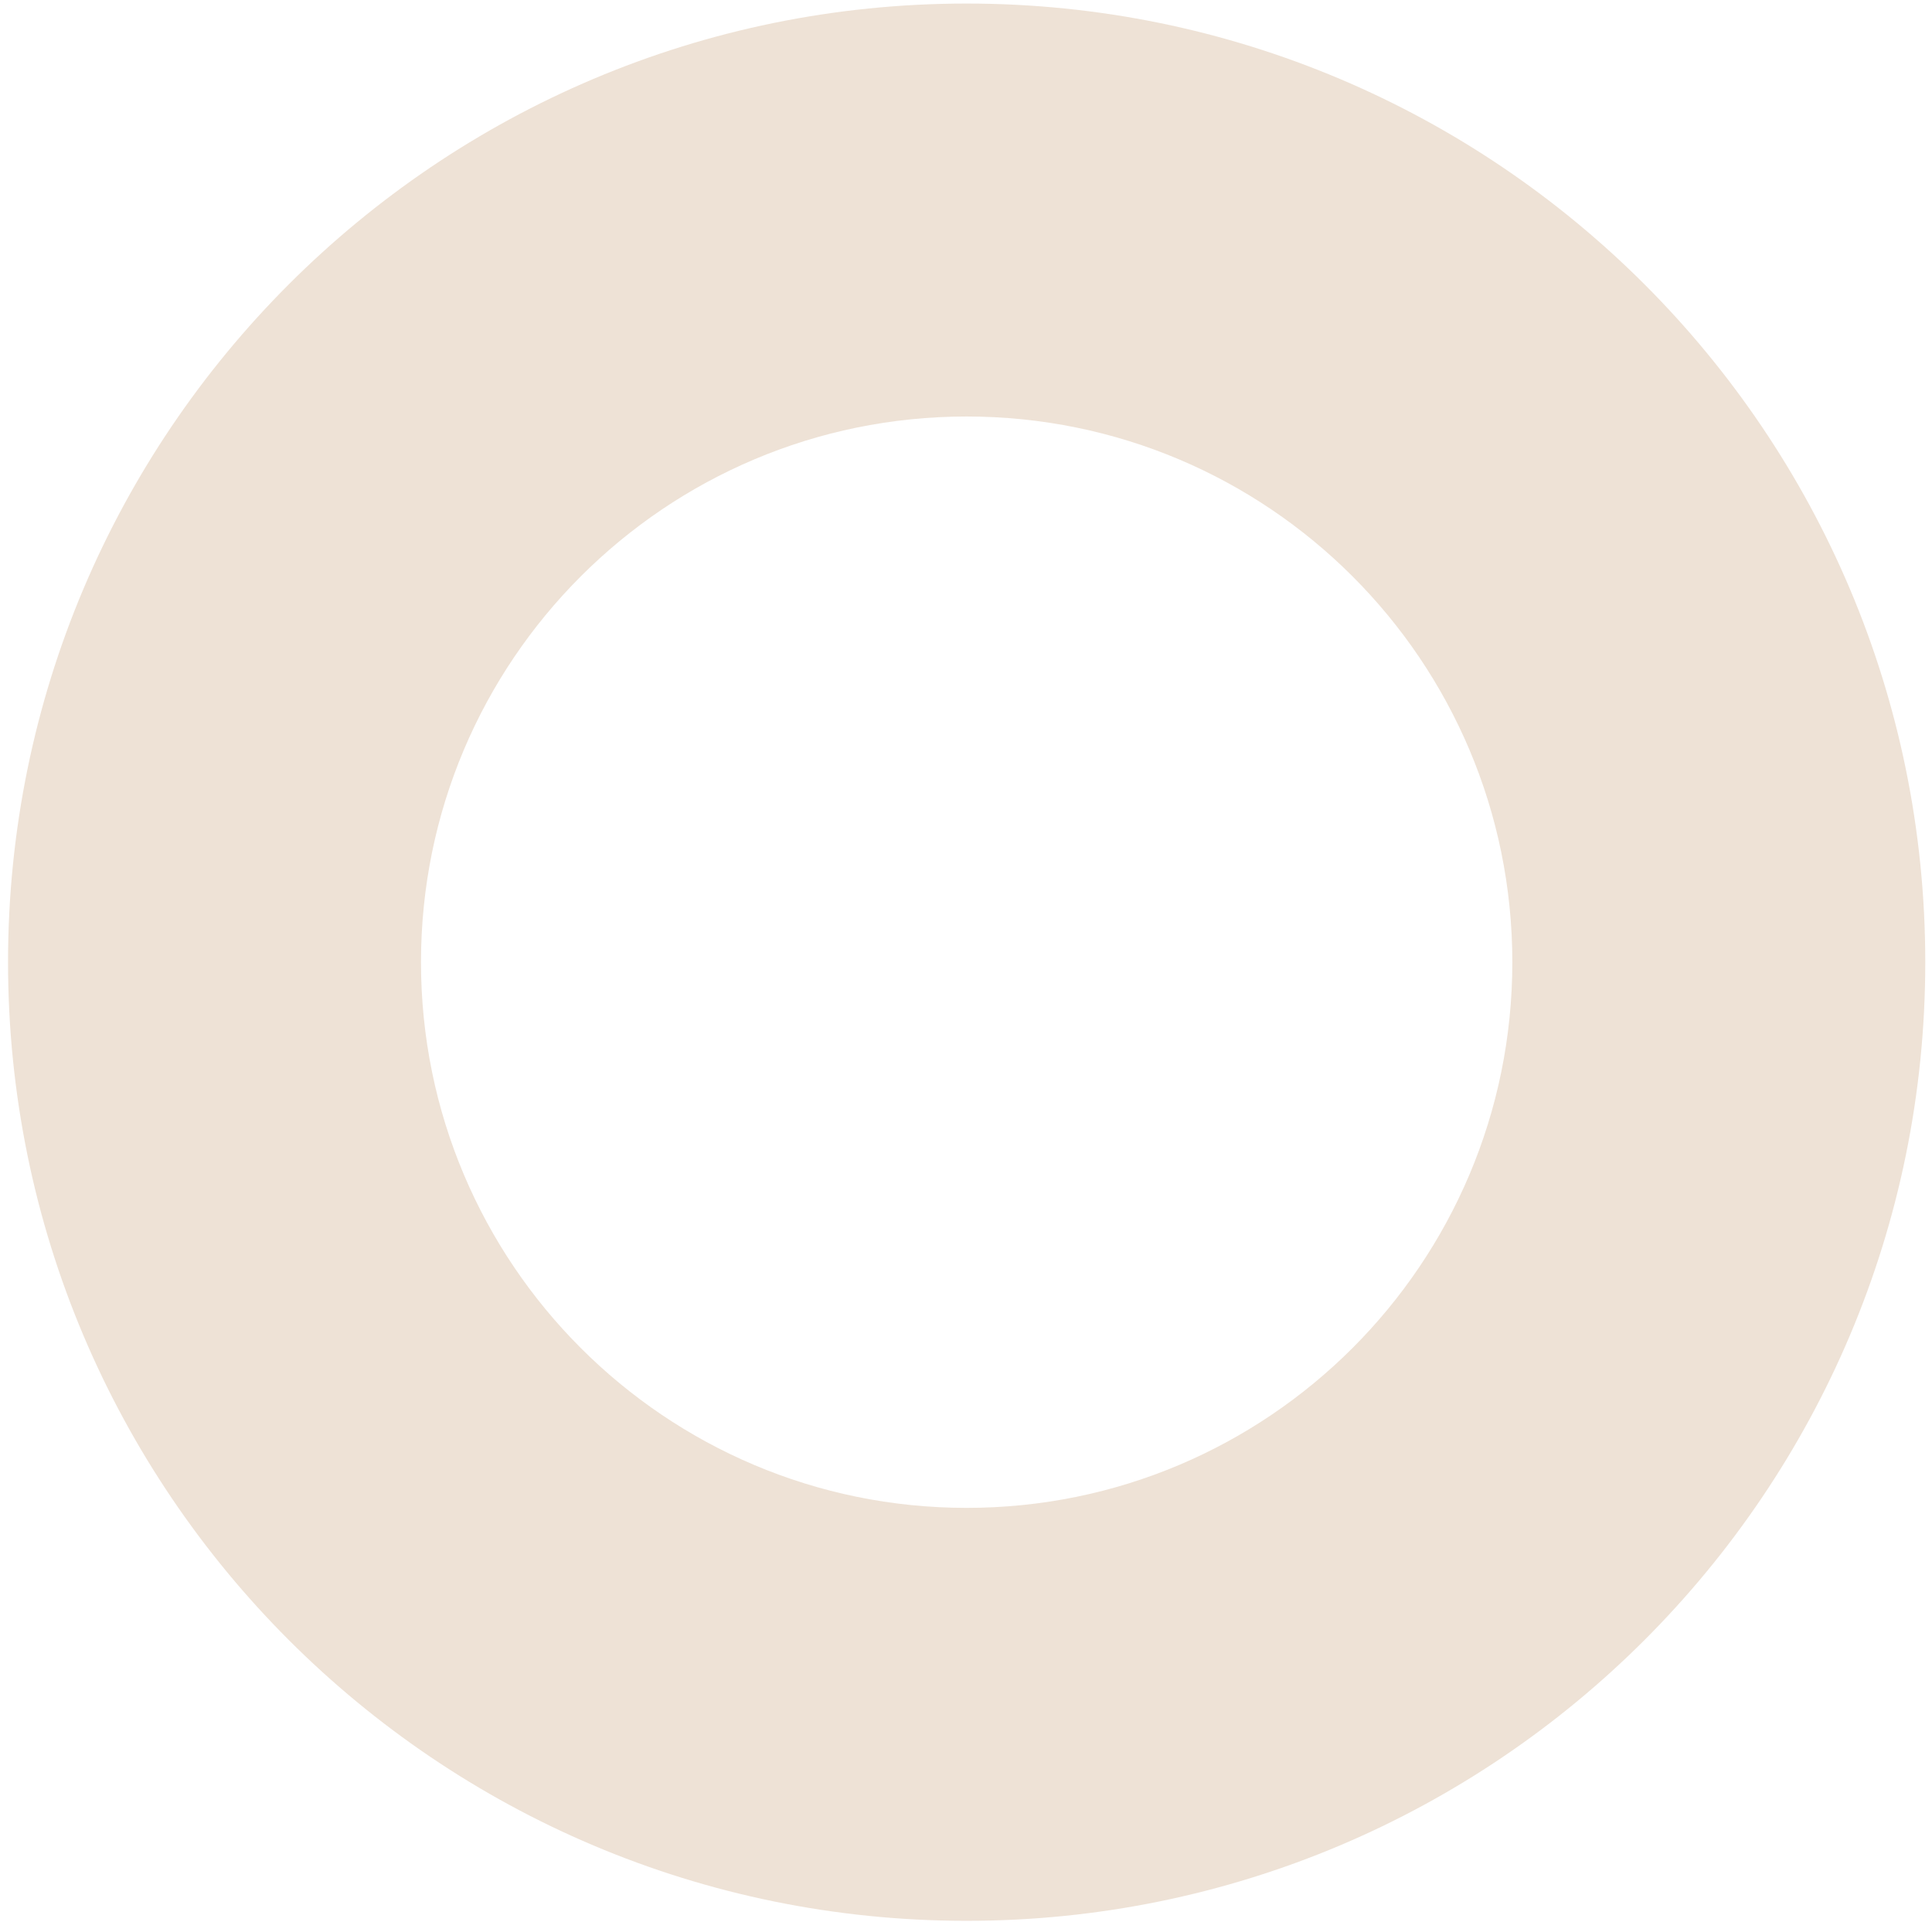 <?xml version="1.0" encoding="UTF-8"?> <svg xmlns="http://www.w3.org/2000/svg" width="197" height="196" viewBox="0 0 197 196" fill="none"> <path fill-rule="evenodd" clip-rule="evenodd" d="M98.567 0.362C44.583 0.362 0.82 44.125 0.82 98.109C0.82 152.094 44.583 195.856 98.567 195.856C152.552 195.856 196.314 152.094 196.314 98.109C196.314 44.125 152.552 0.362 98.567 0.362ZM98.568 42.469C67.838 42.469 42.927 67.38 42.927 98.109C42.927 128.839 67.838 153.75 98.568 153.75C129.297 153.75 154.208 128.839 154.208 98.109C154.208 67.38 129.297 42.469 98.568 42.469Z" fill="#EEE2D6"></path> </svg> 
